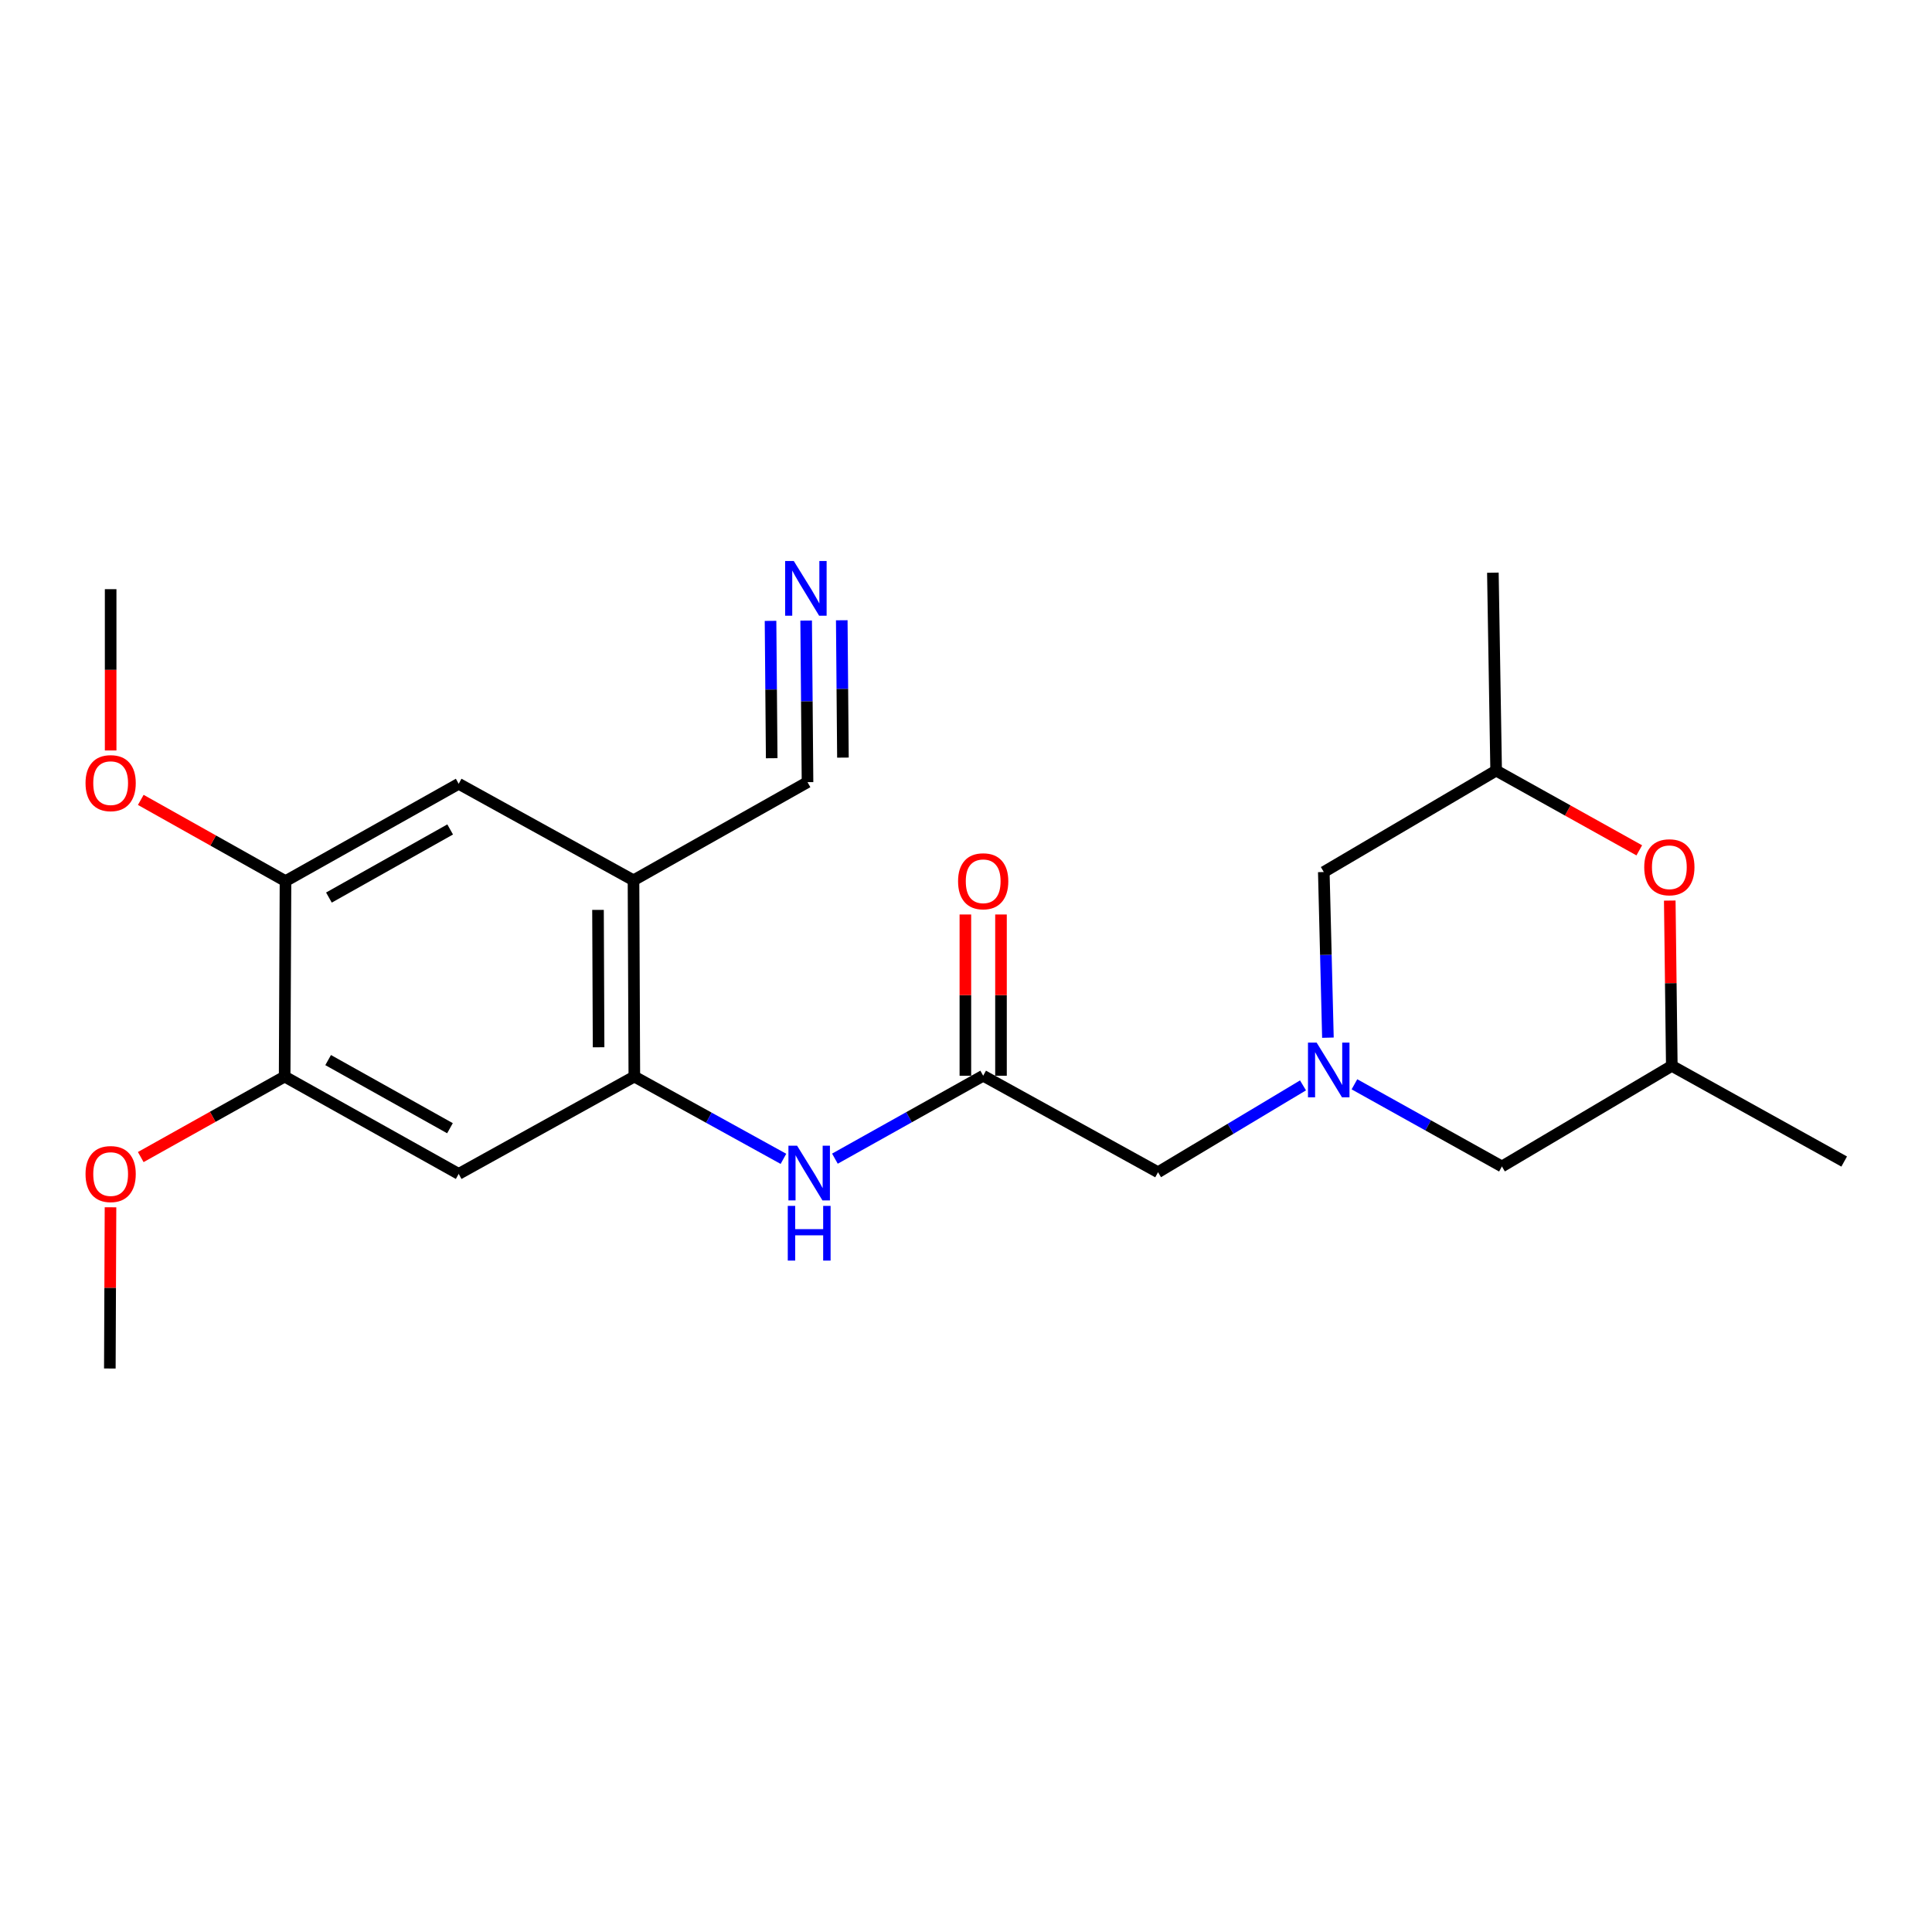 <?xml version='1.0' encoding='iso-8859-1'?>
<svg version='1.1' baseProfile='full'
              xmlns='http://www.w3.org/2000/svg'
                      xmlns:rdkit='http://www.rdkit.org/xml'
                      xmlns:xlink='http://www.w3.org/1999/xlink'
                  xml:space='preserve'
width='1000px' height='1000px' viewBox='0 0 1000 1000'>
<!-- END OF HEADER -->
<rect style='opacity:1.0;fill:#FFFFFF;stroke:none' width='1000' height='1000' x='0' y='0'> </rect>
<path class='bond-11' d='M 674.434,561.794 L 636.915,584.272' style='fill:none;fill-rule:evenodd;stroke:#0000FF;stroke-width:6px;stroke-linecap:butt;stroke-linejoin:miter;stroke-opacity:1' />
<path class='bond-11' d='M 636.915,584.272 L 599.397,606.75' style='fill:none;fill-rule:evenodd;stroke:#000000;stroke-width:6px;stroke-linecap:butt;stroke-linejoin:miter;stroke-opacity:1' />
<path class='bond-12' d='M 701.054,561.23 L 739.222,582.495' style='fill:none;fill-rule:evenodd;stroke:#0000FF;stroke-width:6px;stroke-linecap:butt;stroke-linejoin:miter;stroke-opacity:1' />
<path class='bond-12' d='M 739.222,582.495 L 777.391,603.76' style='fill:none;fill-rule:evenodd;stroke:#000000;stroke-width:6px;stroke-linecap:butt;stroke-linejoin:miter;stroke-opacity:1' />
<path class='bond-13' d='M 687.332,537.095 L 686.265,494.228' style='fill:none;fill-rule:evenodd;stroke:#0000FF;stroke-width:6px;stroke-linecap:butt;stroke-linejoin:miter;stroke-opacity:1' />
<path class='bond-13' d='M 686.265,494.228 L 685.198,451.361' style='fill:none;fill-rule:evenodd;stroke:#000000;stroke-width:6px;stroke-linecap:butt;stroke-linejoin:miter;stroke-opacity:1' />
<path class='bond-0' d='M 328.329,557.228 L 366.918,578.523' style='fill:none;fill-rule:evenodd;stroke:#000000;stroke-width:6px;stroke-linecap:butt;stroke-linejoin:miter;stroke-opacity:1' />
<path class='bond-0' d='M 366.918,578.523 L 405.507,599.818' style='fill:none;fill-rule:evenodd;stroke:#0000FF;stroke-width:6px;stroke-linecap:butt;stroke-linejoin:miter;stroke-opacity:1' />
<path class='bond-1' d='M 328.329,557.228 L 327.898,455.643' style='fill:none;fill-rule:evenodd;stroke:#000000;stroke-width:6px;stroke-linecap:butt;stroke-linejoin:miter;stroke-opacity:1' />
<path class='bond-1' d='M 309.828,542.068 L 309.527,470.959' style='fill:none;fill-rule:evenodd;stroke:#000000;stroke-width:6px;stroke-linecap:butt;stroke-linejoin:miter;stroke-opacity:1' />
<path class='bond-2' d='M 328.329,557.228 L 237.416,607.611' style='fill:none;fill-rule:evenodd;stroke:#000000;stroke-width:6px;stroke-linecap:butt;stroke-linejoin:miter;stroke-opacity:1' />
<path class='bond-6' d='M 327.898,455.643 L 417.971,404.84' style='fill:none;fill-rule:evenodd;stroke:#000000;stroke-width:6px;stroke-linecap:butt;stroke-linejoin:miter;stroke-opacity:1' />
<path class='bond-8' d='M 327.898,455.643 L 237.416,405.69' style='fill:none;fill-rule:evenodd;stroke:#000000;stroke-width:6px;stroke-linecap:butt;stroke-linejoin:miter;stroke-opacity:1' />
<path class='bond-7' d='M 237.416,607.611 L 147.333,557.228' style='fill:none;fill-rule:evenodd;stroke:#000000;stroke-width:6px;stroke-linecap:butt;stroke-linejoin:miter;stroke-opacity:1' />
<path class='bond-7' d='M 232.903,583.963 L 169.845,548.695' style='fill:none;fill-rule:evenodd;stroke:#000000;stroke-width:6px;stroke-linecap:butt;stroke-linejoin:miter;stroke-opacity:1' />
<path class='bond-3' d='M 432.151,599.721 L 470.523,578.259' style='fill:none;fill-rule:evenodd;stroke:#0000FF;stroke-width:6px;stroke-linecap:butt;stroke-linejoin:miter;stroke-opacity:1' />
<path class='bond-3' d='M 470.523,578.259 L 508.894,556.798' style='fill:none;fill-rule:evenodd;stroke:#000000;stroke-width:6px;stroke-linecap:butt;stroke-linejoin:miter;stroke-opacity:1' />
<path class='bond-4' d='M 508.894,556.798 L 599.397,606.75' style='fill:none;fill-rule:evenodd;stroke:#000000;stroke-width:6px;stroke-linecap:butt;stroke-linejoin:miter;stroke-opacity:1' />
<path class='bond-14' d='M 518.112,556.798 L 518.112,515.069' style='fill:none;fill-rule:evenodd;stroke:#000000;stroke-width:6px;stroke-linecap:butt;stroke-linejoin:miter;stroke-opacity:1' />
<path class='bond-14' d='M 518.112,515.069 L 518.112,473.341' style='fill:none;fill-rule:evenodd;stroke:#FF0000;stroke-width:6px;stroke-linecap:butt;stroke-linejoin:miter;stroke-opacity:1' />
<path class='bond-14' d='M 499.676,556.798 L 499.676,515.069' style='fill:none;fill-rule:evenodd;stroke:#000000;stroke-width:6px;stroke-linecap:butt;stroke-linejoin:miter;stroke-opacity:1' />
<path class='bond-14' d='M 499.676,515.069 L 499.676,473.341' style='fill:none;fill-rule:evenodd;stroke:#FF0000;stroke-width:6px;stroke-linecap:butt;stroke-linejoin:miter;stroke-opacity:1' />
<path class='bond-5' d='M 417.262,321.203 L 417.617,363.021' style='fill:none;fill-rule:evenodd;stroke:#0000FF;stroke-width:6px;stroke-linecap:butt;stroke-linejoin:miter;stroke-opacity:1' />
<path class='bond-5' d='M 417.617,363.021 L 417.971,404.84' style='fill:none;fill-rule:evenodd;stroke:#000000;stroke-width:6px;stroke-linecap:butt;stroke-linejoin:miter;stroke-opacity:1' />
<path class='bond-5' d='M 398.826,321.359 L 399.128,356.905' style='fill:none;fill-rule:evenodd;stroke:#0000FF;stroke-width:6px;stroke-linecap:butt;stroke-linejoin:miter;stroke-opacity:1' />
<path class='bond-5' d='M 399.128,356.905 L 399.429,392.451' style='fill:none;fill-rule:evenodd;stroke:#000000;stroke-width:6px;stroke-linecap:butt;stroke-linejoin:miter;stroke-opacity:1' />
<path class='bond-5' d='M 435.698,321.046 L 435.999,356.592' style='fill:none;fill-rule:evenodd;stroke:#0000FF;stroke-width:6px;stroke-linecap:butt;stroke-linejoin:miter;stroke-opacity:1' />
<path class='bond-5' d='M 435.999,356.592 L 436.301,392.138' style='fill:none;fill-rule:evenodd;stroke:#000000;stroke-width:6px;stroke-linecap:butt;stroke-linejoin:miter;stroke-opacity:1' />
<path class='bond-9' d='M 147.333,557.228 L 147.774,456.063' style='fill:none;fill-rule:evenodd;stroke:#000000;stroke-width:6px;stroke-linecap:butt;stroke-linejoin:miter;stroke-opacity:1' />
<path class='bond-17' d='M 147.333,557.228 L 110.092,578.062' style='fill:none;fill-rule:evenodd;stroke:#000000;stroke-width:6px;stroke-linecap:butt;stroke-linejoin:miter;stroke-opacity:1' />
<path class='bond-17' d='M 110.092,578.062 L 72.851,598.895' style='fill:none;fill-rule:evenodd;stroke:#FF0000;stroke-width:6px;stroke-linecap:butt;stroke-linejoin:miter;stroke-opacity:1' />
<path class='bond-24' d='M 237.416,405.69 L 147.774,456.063' style='fill:none;fill-rule:evenodd;stroke:#000000;stroke-width:6px;stroke-linecap:butt;stroke-linejoin:miter;stroke-opacity:1' />
<path class='bond-24' d='M 233.001,429.319 L 170.252,464.58' style='fill:none;fill-rule:evenodd;stroke:#000000;stroke-width:6px;stroke-linecap:butt;stroke-linejoin:miter;stroke-opacity:1' />
<path class='bond-18' d='M 147.774,456.063 L 110.32,435.042' style='fill:none;fill-rule:evenodd;stroke:#000000;stroke-width:6px;stroke-linecap:butt;stroke-linejoin:miter;stroke-opacity:1' />
<path class='bond-18' d='M 110.32,435.042 L 72.865,414.022' style='fill:none;fill-rule:evenodd;stroke:#FF0000;stroke-width:6px;stroke-linecap:butt;stroke-linejoin:miter;stroke-opacity:1' />
<path class='bond-10' d='M 848.487,440.138 L 811.444,419.498' style='fill:none;fill-rule:evenodd;stroke:#FF0000;stroke-width:6px;stroke-linecap:butt;stroke-linejoin:miter;stroke-opacity:1' />
<path class='bond-10' d='M 811.444,419.498 L 774.4,398.858' style='fill:none;fill-rule:evenodd;stroke:#000000;stroke-width:6px;stroke-linecap:butt;stroke-linejoin:miter;stroke-opacity:1' />
<path class='bond-23' d='M 864.267,466.143 L 864.795,508.915' style='fill:none;fill-rule:evenodd;stroke:#FF0000;stroke-width:6px;stroke-linecap:butt;stroke-linejoin:miter;stroke-opacity:1' />
<path class='bond-23' d='M 864.795,508.915 L 865.323,551.687' style='fill:none;fill-rule:evenodd;stroke:#000000;stroke-width:6px;stroke-linecap:butt;stroke-linejoin:miter;stroke-opacity:1' />
<path class='bond-16' d='M 777.391,603.76 L 865.323,551.687' style='fill:none;fill-rule:evenodd;stroke:#000000;stroke-width:6px;stroke-linecap:butt;stroke-linejoin:miter;stroke-opacity:1' />
<path class='bond-15' d='M 685.198,451.361 L 774.4,398.858' style='fill:none;fill-rule:evenodd;stroke:#000000;stroke-width:6px;stroke-linecap:butt;stroke-linejoin:miter;stroke-opacity:1' />
<path class='bond-19' d='M 774.4,398.858 L 772.71,296.423' style='fill:none;fill-rule:evenodd;stroke:#000000;stroke-width:6px;stroke-linecap:butt;stroke-linejoin:miter;stroke-opacity:1' />
<path class='bond-20' d='M 865.323,551.687 L 954.545,601.209' style='fill:none;fill-rule:evenodd;stroke:#000000;stroke-width:6px;stroke-linecap:butt;stroke-linejoin:miter;stroke-opacity:1' />
<path class='bond-22' d='M 57.199,624.889 L 57.025,666.612' style='fill:none;fill-rule:evenodd;stroke:#FF0000;stroke-width:6px;stroke-linecap:butt;stroke-linejoin:miter;stroke-opacity:1' />
<path class='bond-22' d='M 57.025,666.612 L 56.851,708.336' style='fill:none;fill-rule:evenodd;stroke:#000000;stroke-width:6px;stroke-linecap:butt;stroke-linejoin:miter;stroke-opacity:1' />
<path class='bond-21' d='M 57.271,388.442 L 57.271,346.699' style='fill:none;fill-rule:evenodd;stroke:#FF0000;stroke-width:6px;stroke-linecap:butt;stroke-linejoin:miter;stroke-opacity:1' />
<path class='bond-21' d='M 57.271,346.699 L 57.271,304.955' style='fill:none;fill-rule:evenodd;stroke:#000000;stroke-width:6px;stroke-linecap:butt;stroke-linejoin:miter;stroke-opacity:1' />
<path  class='atom-0' d='M 681.489 539.657
L 690.769 554.657
Q 691.689 556.137, 693.169 558.817
Q 694.649 561.497, 694.729 561.657
L 694.729 539.657
L 698.489 539.657
L 698.489 567.977
L 694.609 567.977
L 684.649 551.577
Q 683.489 549.657, 682.249 547.457
Q 681.049 545.257, 680.689 544.577
L 680.689 567.977
L 677.009 567.977
L 677.009 539.657
L 681.489 539.657
' fill='#0000FF'/>
<path  class='atom-4' d='M 412.571 593.01
L 421.851 608.01
Q 422.771 609.49, 424.251 612.17
Q 425.731 614.85, 425.811 615.01
L 425.811 593.01
L 429.571 593.01
L 429.571 621.33
L 425.691 621.33
L 415.731 604.93
Q 414.571 603.01, 413.331 600.81
Q 412.131 598.61, 411.771 597.93
L 411.771 621.33
L 408.091 621.33
L 408.091 593.01
L 412.571 593.01
' fill='#0000FF'/>
<path  class='atom-4' d='M 407.751 624.162
L 411.591 624.162
L 411.591 636.202
L 426.071 636.202
L 426.071 624.162
L 429.911 624.162
L 429.911 652.482
L 426.071 652.482
L 426.071 639.402
L 411.591 639.402
L 411.591 652.482
L 407.751 652.482
L 407.751 624.162
' fill='#0000FF'/>
<path  class='atom-6' d='M 410.861 290.375
L 420.141 305.375
Q 421.061 306.855, 422.541 309.535
Q 424.021 312.215, 424.101 312.375
L 424.101 290.375
L 427.861 290.375
L 427.861 318.695
L 423.981 318.695
L 414.021 302.295
Q 412.861 300.375, 411.621 298.175
Q 410.421 295.975, 410.061 295.295
L 410.061 318.695
L 406.381 318.695
L 406.381 290.375
L 410.861 290.375
' fill='#0000FF'/>
<path  class='atom-11' d='M 851.053 448.891
Q 851.053 442.091, 854.413 438.291
Q 857.773 434.491, 864.053 434.491
Q 870.333 434.491, 873.693 438.291
Q 877.053 442.091, 877.053 448.891
Q 877.053 455.771, 873.653 459.691
Q 870.253 463.571, 864.053 463.571
Q 857.813 463.571, 854.413 459.691
Q 851.053 455.811, 851.053 448.891
M 864.053 460.371
Q 868.373 460.371, 870.693 457.491
Q 873.053 454.571, 873.053 448.891
Q 873.053 443.331, 870.693 440.531
Q 868.373 437.691, 864.053 437.691
Q 859.733 437.691, 857.373 440.491
Q 855.053 443.291, 855.053 448.891
Q 855.053 454.611, 857.373 457.491
Q 859.733 460.371, 864.053 460.371
' fill='#FF0000'/>
<path  class='atom-15' d='M 495.894 456.143
Q 495.894 449.343, 499.254 445.543
Q 502.614 441.743, 508.894 441.743
Q 515.174 441.743, 518.534 445.543
Q 521.894 449.343, 521.894 456.143
Q 521.894 463.023, 518.494 466.943
Q 515.094 470.823, 508.894 470.823
Q 502.654 470.823, 499.254 466.943
Q 495.894 463.063, 495.894 456.143
M 508.894 467.623
Q 513.214 467.623, 515.534 464.743
Q 517.894 461.823, 517.894 456.143
Q 517.894 450.583, 515.534 447.783
Q 513.214 444.943, 508.894 444.943
Q 504.574 444.943, 502.214 447.743
Q 499.894 450.543, 499.894 456.143
Q 499.894 461.863, 502.214 464.743
Q 504.574 467.623, 508.894 467.623
' fill='#FF0000'/>
<path  class='atom-18' d='M 44.271 607.691
Q 44.271 600.891, 47.631 597.091
Q 50.991 593.291, 57.271 593.291
Q 63.551 593.291, 66.911 597.091
Q 70.271 600.891, 70.271 607.691
Q 70.271 614.571, 66.871 618.491
Q 63.471 622.371, 57.271 622.371
Q 51.031 622.371, 47.631 618.491
Q 44.271 614.611, 44.271 607.691
M 57.271 619.171
Q 61.591 619.171, 63.911 616.291
Q 66.271 613.371, 66.271 607.691
Q 66.271 602.131, 63.911 599.331
Q 61.591 596.491, 57.271 596.491
Q 52.951 596.491, 50.591 599.291
Q 48.271 602.091, 48.271 607.691
Q 48.271 613.411, 50.591 616.291
Q 52.951 619.171, 57.271 619.171
' fill='#FF0000'/>
<path  class='atom-19' d='M 44.271 405.35
Q 44.271 398.55, 47.631 394.75
Q 50.991 390.95, 57.271 390.95
Q 63.551 390.95, 66.911 394.75
Q 70.271 398.55, 70.271 405.35
Q 70.271 412.23, 66.871 416.15
Q 63.471 420.03, 57.271 420.03
Q 51.031 420.03, 47.631 416.15
Q 44.271 412.27, 44.271 405.35
M 57.271 416.83
Q 61.591 416.83, 63.911 413.95
Q 66.271 411.03, 66.271 405.35
Q 66.271 399.79, 63.911 396.99
Q 61.591 394.15, 57.271 394.15
Q 52.951 394.15, 50.591 396.95
Q 48.271 399.75, 48.271 405.35
Q 48.271 411.07, 50.591 413.95
Q 52.951 416.83, 57.271 416.83
' fill='#FF0000'/>
</svg>
